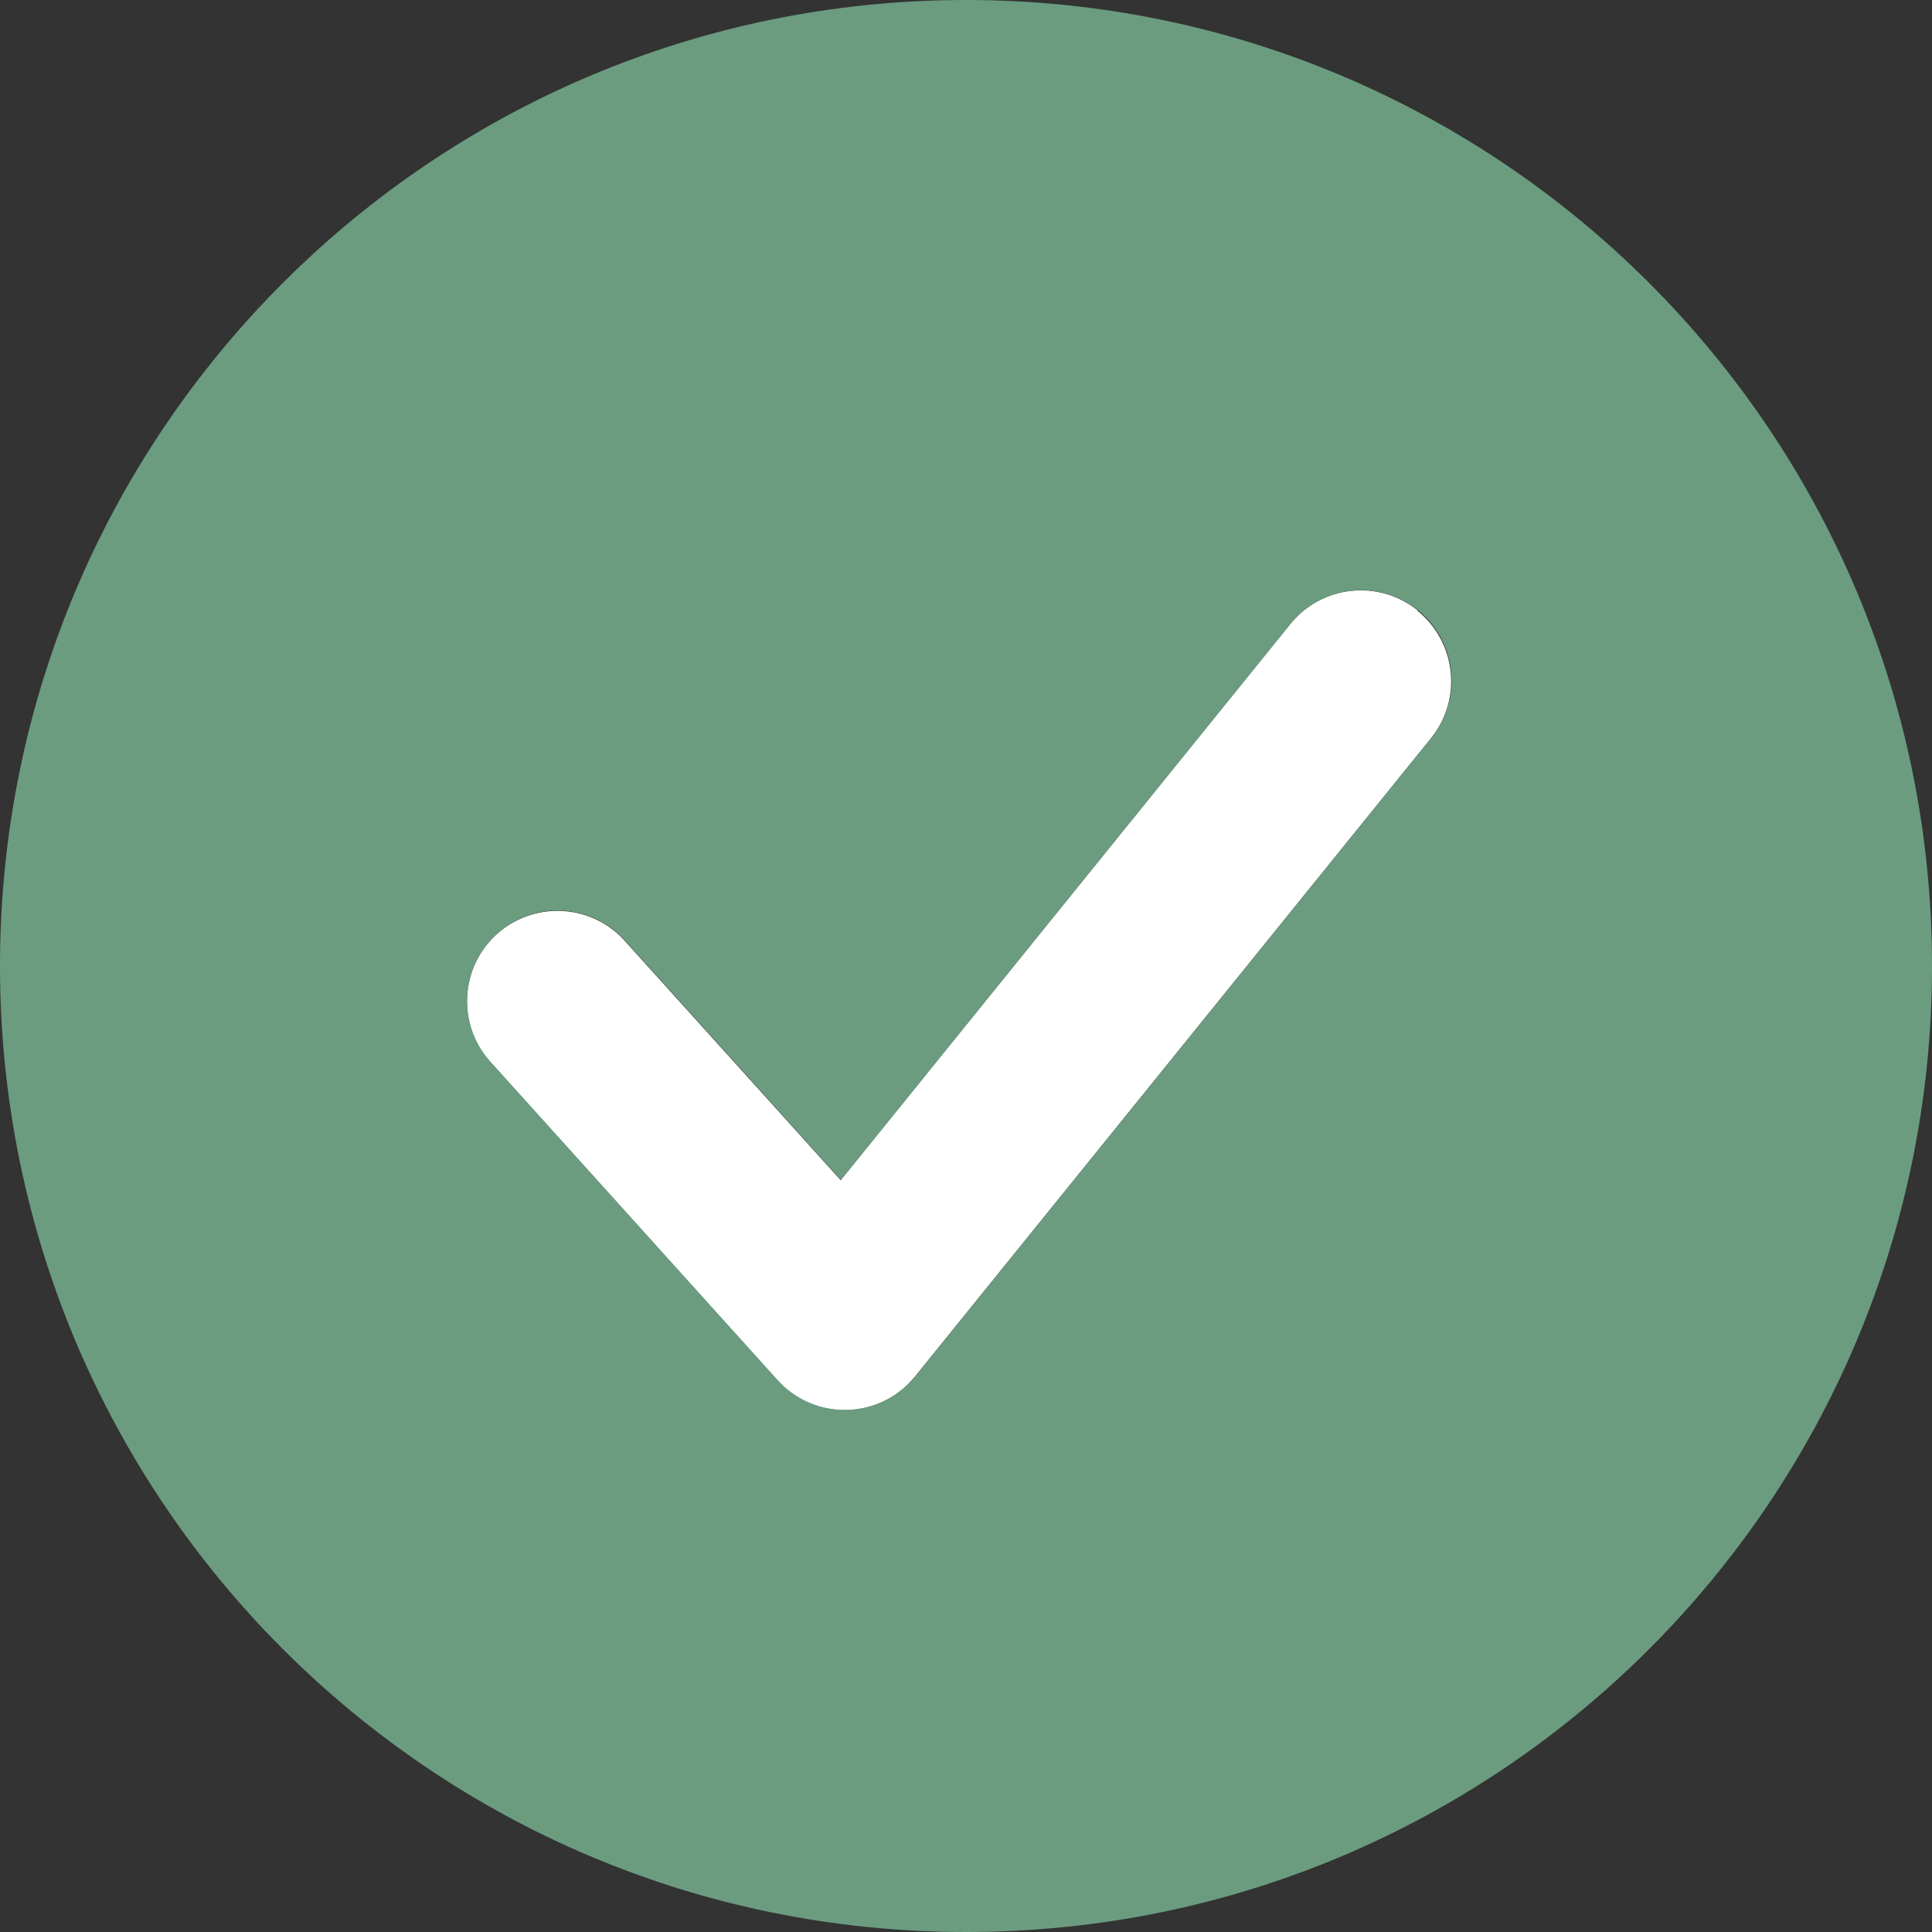 <?xml version="1.0" encoding="UTF-8"?>
<svg id="Layer_2" data-name="Layer 2" xmlns="http://www.w3.org/2000/svg" viewBox="0 0 72.16 72.16">
  <rect x="0" y="0" width="72.16" height="72.16" fill="#333333" stroke="none"/>
  <defs>
    <style>
      .cls-1 {
        fill: #fff;
      }

      .cls-2 {
        fill: #6b9c80;
      }
    </style>
  </defs>
  <g id="Logos">
    <g id="Logos-2" data-name="Logos">
      <path class="cls-1" d="M52.95,22.8c-1.45-1.17-3.58-.95-4.76.51l-16.79,20.77-8.03-8.9c-1.23-1.41-3.36-1.55-4.77-.33-1.41,1.23-1.55,3.36-.33,4.77.03.03.05.06.08.09l10.68,11.84c1.25,1.39,3.39,1.5,4.78.25.13-.12.25-.25.36-.38l19.28-23.85c1.17-1.45.95-3.58-.51-4.76h0Z"/>
      <path class="cls-2" d="M36.08,0C16.15,0,0,16.15,0,36.08s16.15,36.08,36.08,36.08,36.08-16.15,36.08-36.08S56.01,0,36.08,0ZM34.18,51.41c-.11.14-.23.27-.36.38-1.39,1.25-3.53,1.14-4.78-.25l-10.68-11.84s-.05-.06-.08-.09c-1.23-1.41-1.08-3.54.33-4.77s3.54-1.08,4.77.33l8.03,8.9,16.79-20.77c1.17-1.45,3.3-1.68,4.76-.51,1.45,1.17,1.68,3.3.51,4.76l-19.28,23.85h0Z"/>
    </g>
  </g>
</svg>